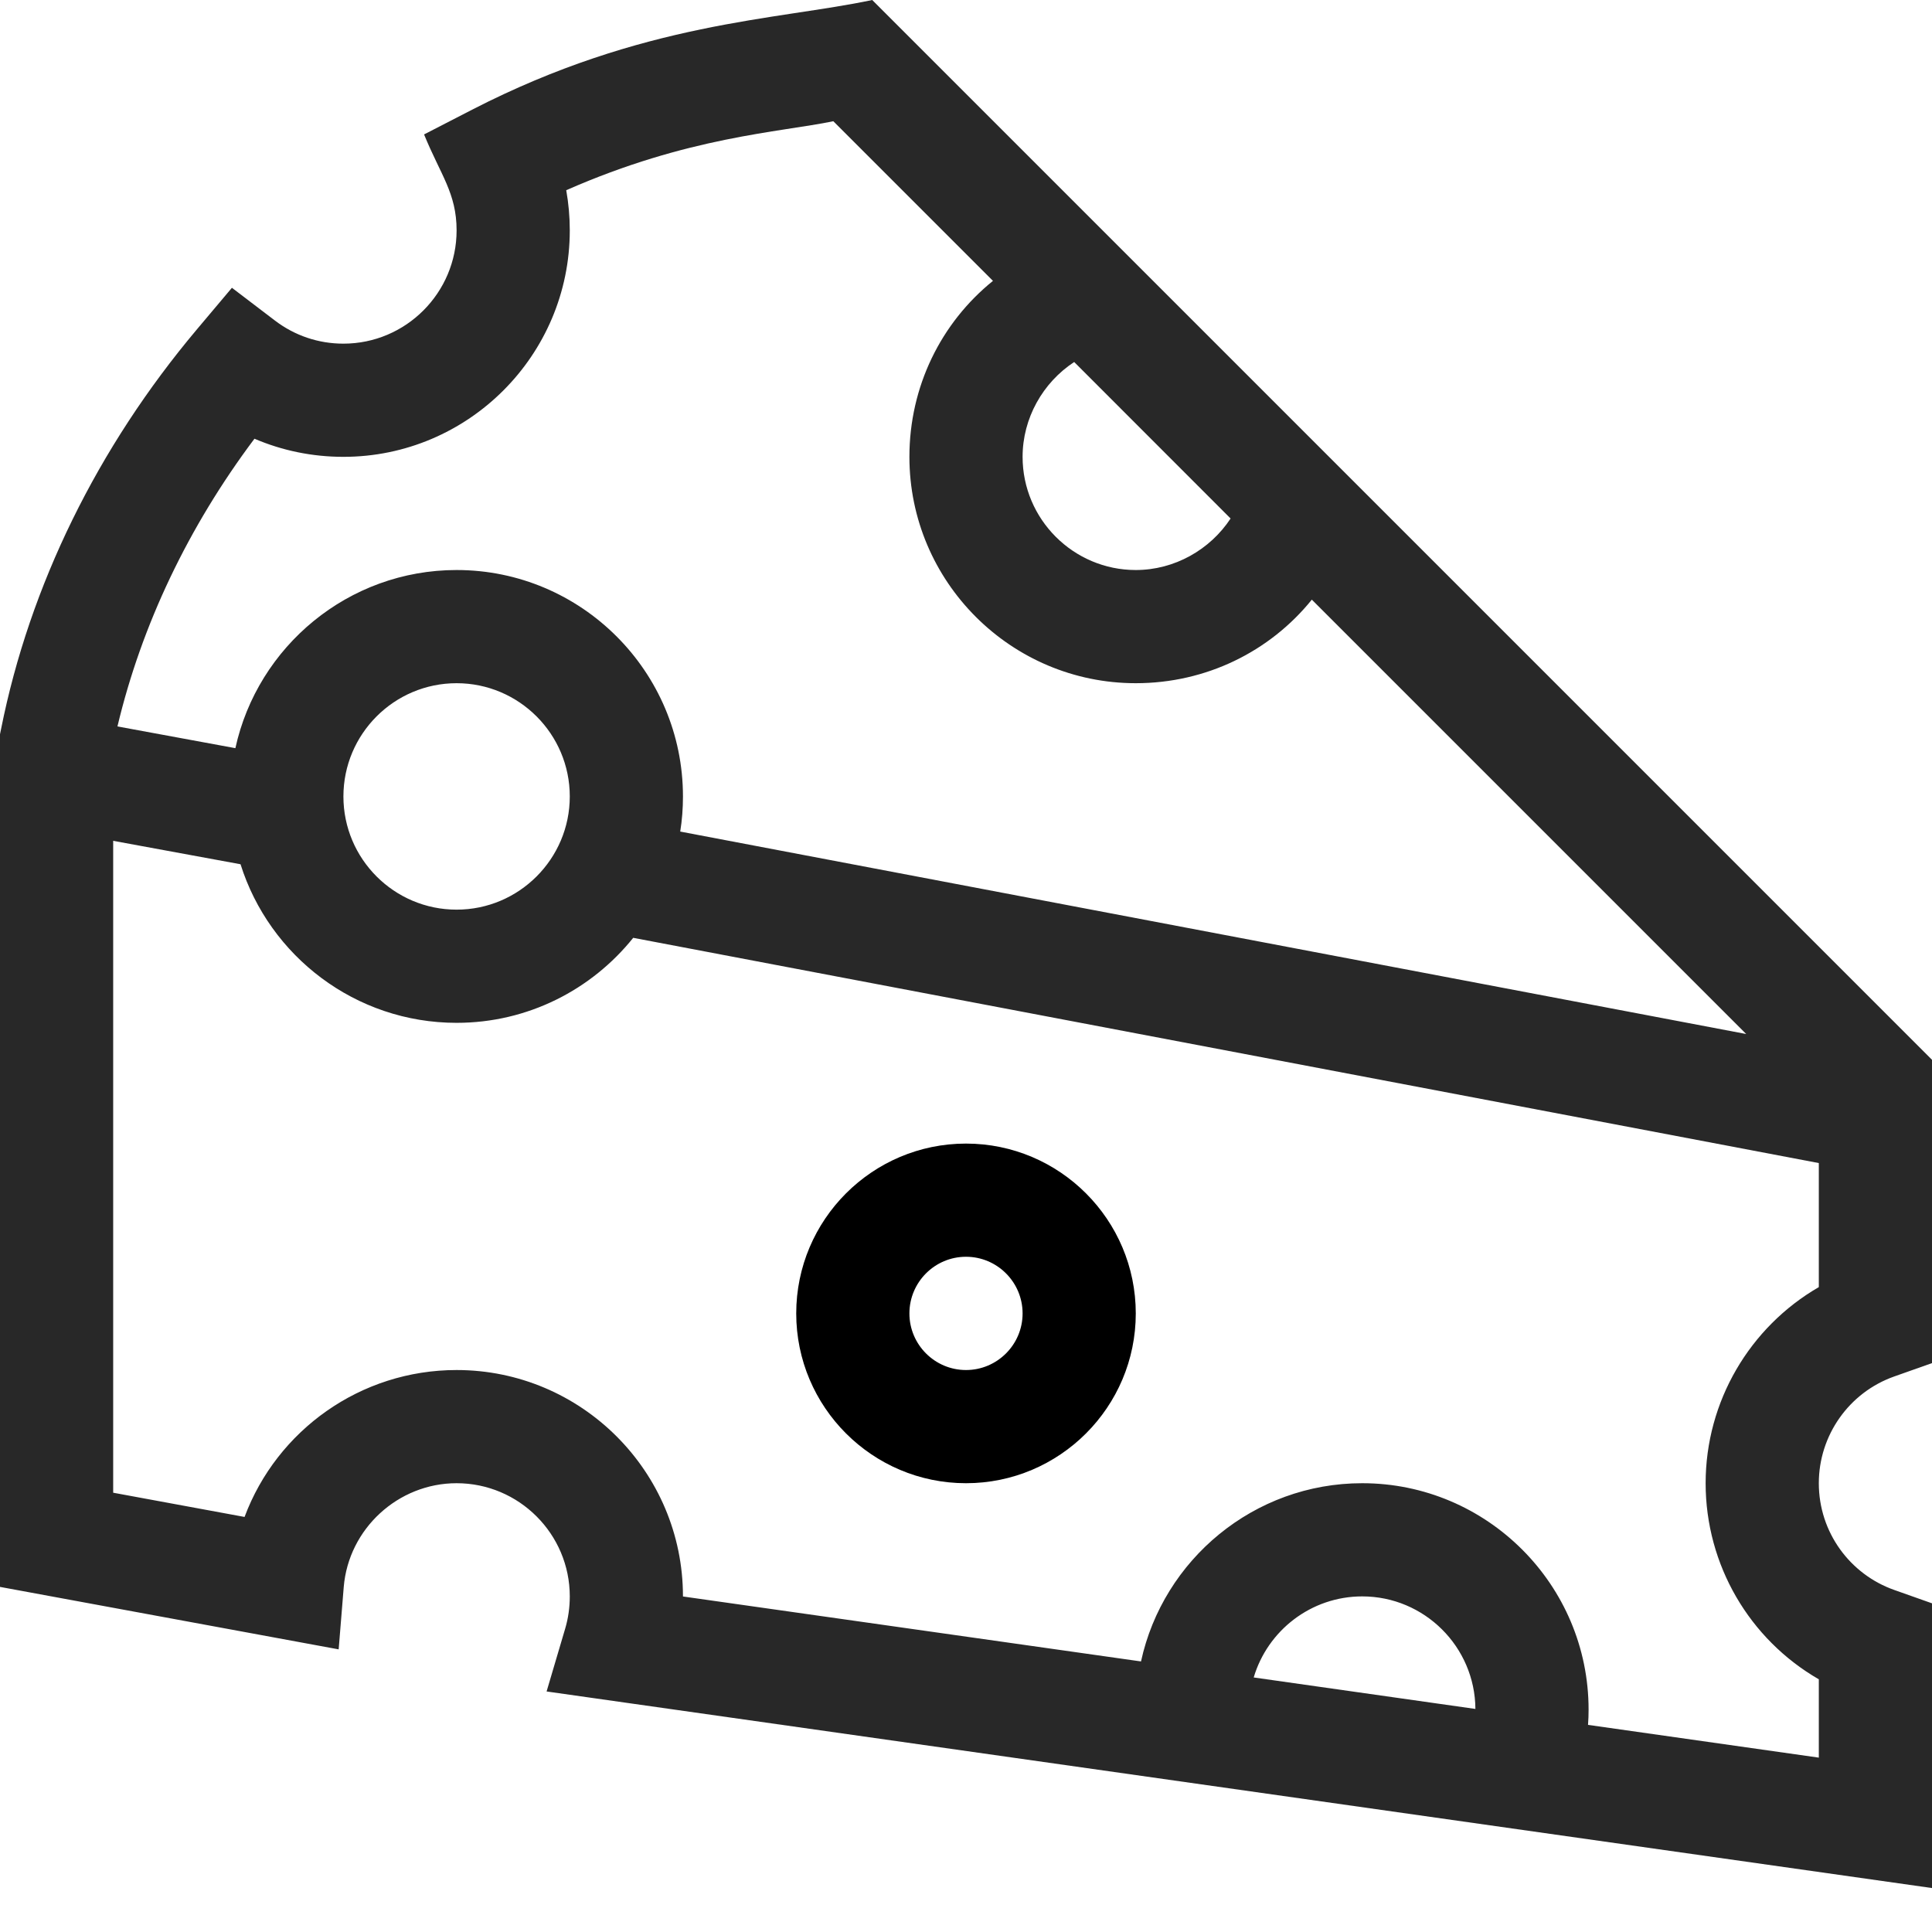 <?xml version="1.0" encoding="UTF-8"?>
<svg width="24px" height="24px" viewBox="0 0 24 24" version="1.1" xmlns="http://www.w3.org/2000/svg" xmlns:xlink="http://www.w3.org/1999/xlink">
    <!-- Generator: sketchtool 61 (101010) - https://sketch.com -->
    <title>05D3E168-A439-457A-B4A0-1A54C0AA678C</title>
    <desc>Created with sketchtool.</desc>
    <g id="UX---Wireframes" stroke="none" stroke-width="1" fill="none" fill-rule="evenodd">
        <g id="Shop_Categories_Design" transform="translate(-86, -911)" fill-rule="nonzero">
            <g id="Categories" transform="translate(66, 591)">
                <g id="Grated-Cheese" transform="translate(20, 320)">
                    <path d="M12,14.206 C10.837,14.206 9.891,15.152 9.891,16.316 C9.891,17.479 10.837,18.425 12,18.425 C13.163,18.425 14.109,17.479 14.109,16.316 C14.109,15.152 13.163,14.206 12,14.206 Z M12,17.019 C11.612,17.019 11.297,16.703 11.297,16.316 C11.297,15.928 11.612,15.612 12,15.612 C12.388,15.612 12.703,15.928 12.703,16.316 C12.703,16.703 12.388,17.019 12,17.019 Z" id="Shape" fill="#000000"></path>
                    <path d="M23.531,17.099 L24,16.933 L24,13.165 L10.835,5.15143483e-14 C9.655,0.251 7.995,0.267 5.864,1.363 L5.268,1.67 C5.472,2.171 5.672,2.399 5.672,2.862 C5.672,3.638 5.041,4.269 4.266,4.269 C3.955,4.269 3.66,4.169 3.414,3.981 L2.881,3.575 L2.449,4.088 C1.211,5.558 0.369,7.275 0.014,9.053 L0,9.121 L0,19.713 L4.207,20.489 L4.27,19.714 C4.33,18.991 4.945,18.425 5.672,18.425 C6.447,18.425 7.078,19.056 7.078,19.831 C7.078,19.968 7.059,20.102 7.021,20.231 L6.79,21.012 L24,23.454 L24,19.917 L23.531,19.751 C22.984,19.558 22.594,19.037 22.594,18.425 C22.594,17.83 22.97,17.297 23.531,17.099 Z M13.344,4.497 L15.287,6.441 C15.031,6.83 14.589,7.081 14.109,7.081 C13.334,7.081 12.703,6.45 12.703,5.675 C12.703,5.195 12.954,4.753 13.344,4.497 Z M3.161,5.45 C3.507,5.598 3.88,5.675 4.266,5.675 C5.816,5.675 7.078,4.413 7.078,2.862 C7.078,2.693 7.063,2.526 7.034,2.363 C8.545,1.697 9.683,1.644 10.352,1.506 L12.335,3.489 C11.69,4.01 11.297,4.801 11.297,5.675 C11.297,7.226 12.559,8.487 14.109,8.487 C14.983,8.487 15.775,8.094 16.296,7.449 L21.692,12.845 L8.45,10.33 C8.473,10.188 8.484,10.042 8.484,9.894 C8.484,8.343 7.223,7.081 5.672,7.081 C4.327,7.081 3.2,8.031 2.924,9.294 L1.459,9.024 C1.758,7.765 2.34,6.544 3.161,5.45 Z M7.078,9.894 C7.078,10.669 6.447,11.3 5.672,11.3 C4.896,11.3 4.266,10.669 4.266,9.894 C4.266,9.118 4.896,8.487 5.672,8.487 C6.447,8.487 7.078,9.118 7.078,9.894 Z M15.574,20.838 C15.746,20.257 16.285,19.831 16.922,19.831 C17.694,19.831 18.323,20.457 18.328,21.229 L15.574,20.838 Z M22.594,15.989 C21.736,16.485 21.188,17.41 21.188,18.425 C21.188,19.44 21.732,20.364 22.594,20.861 L22.594,21.834 L19.727,21.427 C19.732,21.364 19.734,21.301 19.734,21.237 C19.734,19.687 18.473,18.425 16.922,18.425 C15.576,18.425 14.449,19.375 14.174,20.639 L8.484,19.832 C8.484,19.832 8.484,19.831 8.484,19.831 C8.484,18.28 7.223,17.019 5.672,17.019 C4.479,17.019 3.441,17.766 3.038,18.844 L1.406,18.543 L1.406,10.445 L2.988,10.736 C3.347,11.877 4.414,12.706 5.672,12.706 C6.559,12.706 7.35,12.293 7.866,11.65 L22.594,14.448 L22.594,15.989 Z" id="Shape" fill="#282828"></path>
                </g>
            </g>
        </g>
    </g>
</svg>